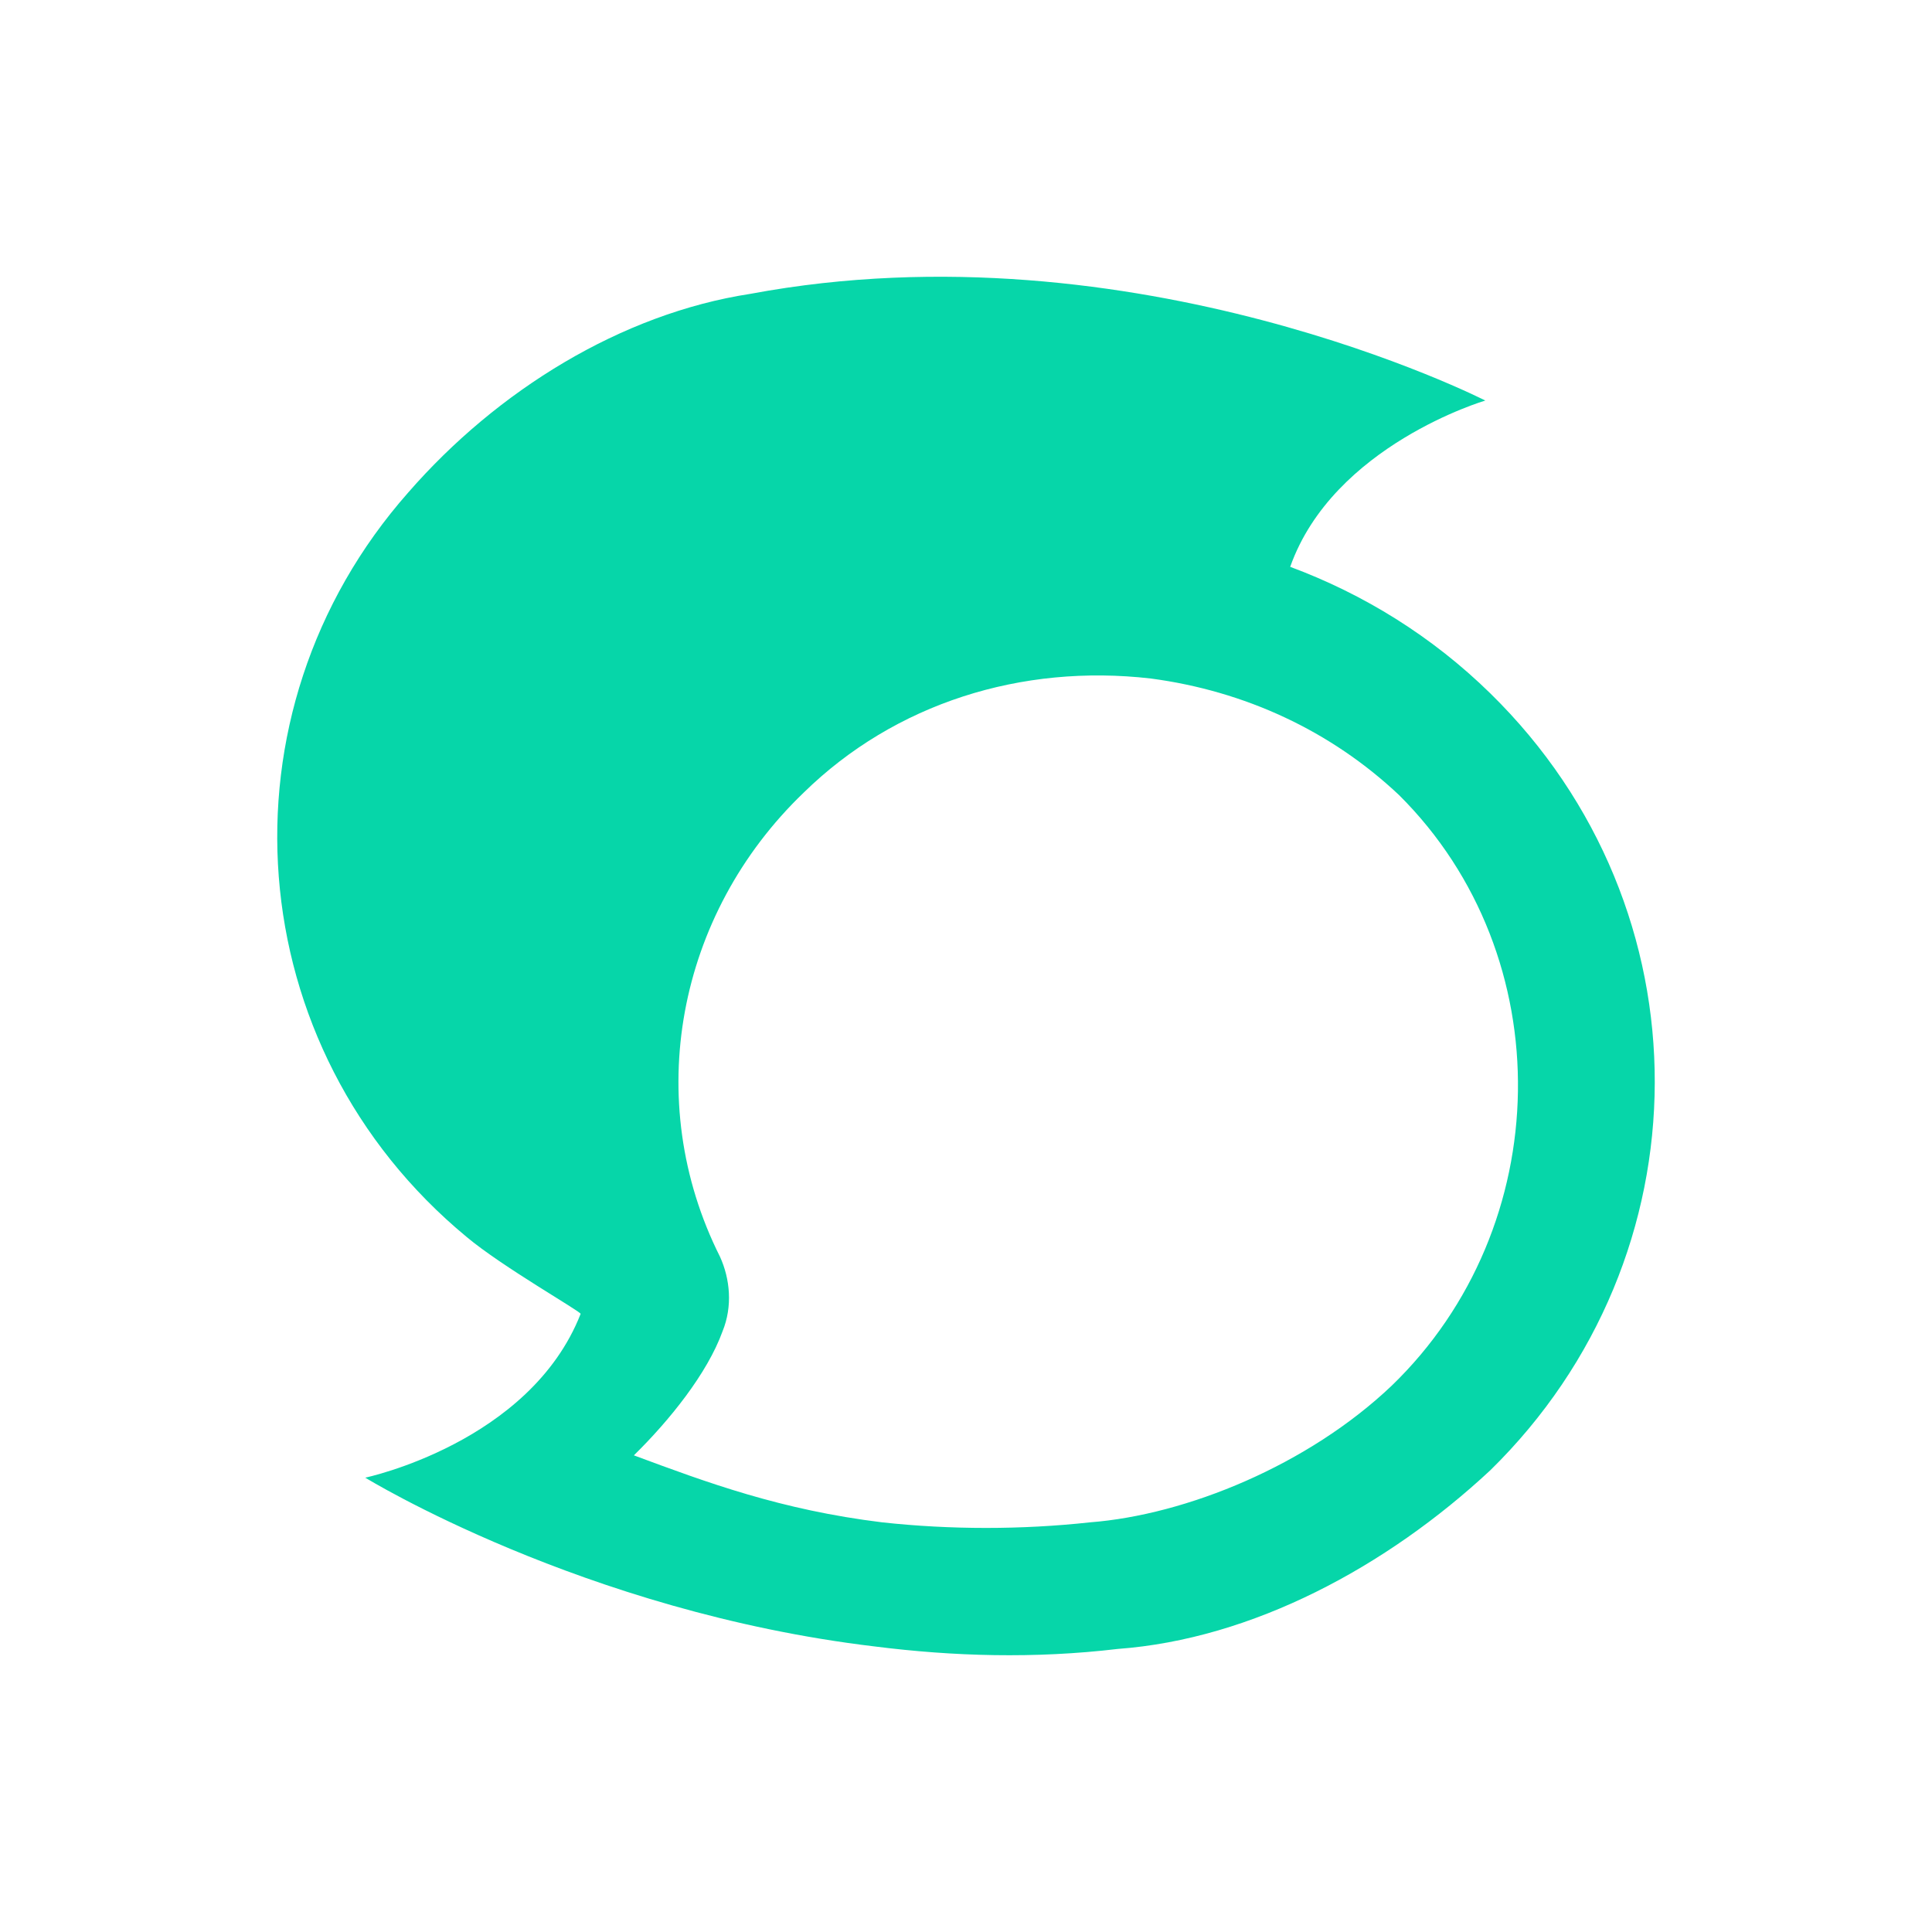 <svg width="56" height="56" viewBox="0 0 56 56" fill="none" xmlns="http://www.w3.org/2000/svg">
<path d="M40.335 40.169C37.911 42.471 34.385 43.91 31.594 44.126C29.611 44.342 27.554 44.342 25.571 44.126C22.633 43.766 20.503 42.975 18.373 42.184C19.401 41.176 20.503 39.81 20.944 38.587C21.237 37.867 21.164 37.076 20.87 36.428C18.593 31.896 19.622 26.501 23.294 22.976C25.938 20.386 29.611 19.235 33.357 19.667C36.075 20.027 38.572 21.178 40.555 23.048C45.256 27.724 45.109 35.565 40.335 40.169ZM43.199 20.099C41.51 18.444 39.527 17.221 37.397 16.43C38.645 12.905 43.052 11.61 43.052 11.61C43.052 11.61 32.916 6.431 21.752 8.517C18.006 9.092 14.406 11.322 11.836 14.272C6.18 20.674 6.914 30.386 13.525 35.853C14.553 36.716 16.83 38.011 16.83 38.083C15.361 41.824 10.587 42.831 10.587 42.831C10.587 42.831 16.904 46.716 25.351 47.723C27.628 48.011 29.978 48.082 32.402 47.795C36.295 47.507 40.188 45.421 43.199 42.615C49.516 36.428 49.589 26.357 43.199 20.099Z" fill="#06D6A9"/>
</svg>
